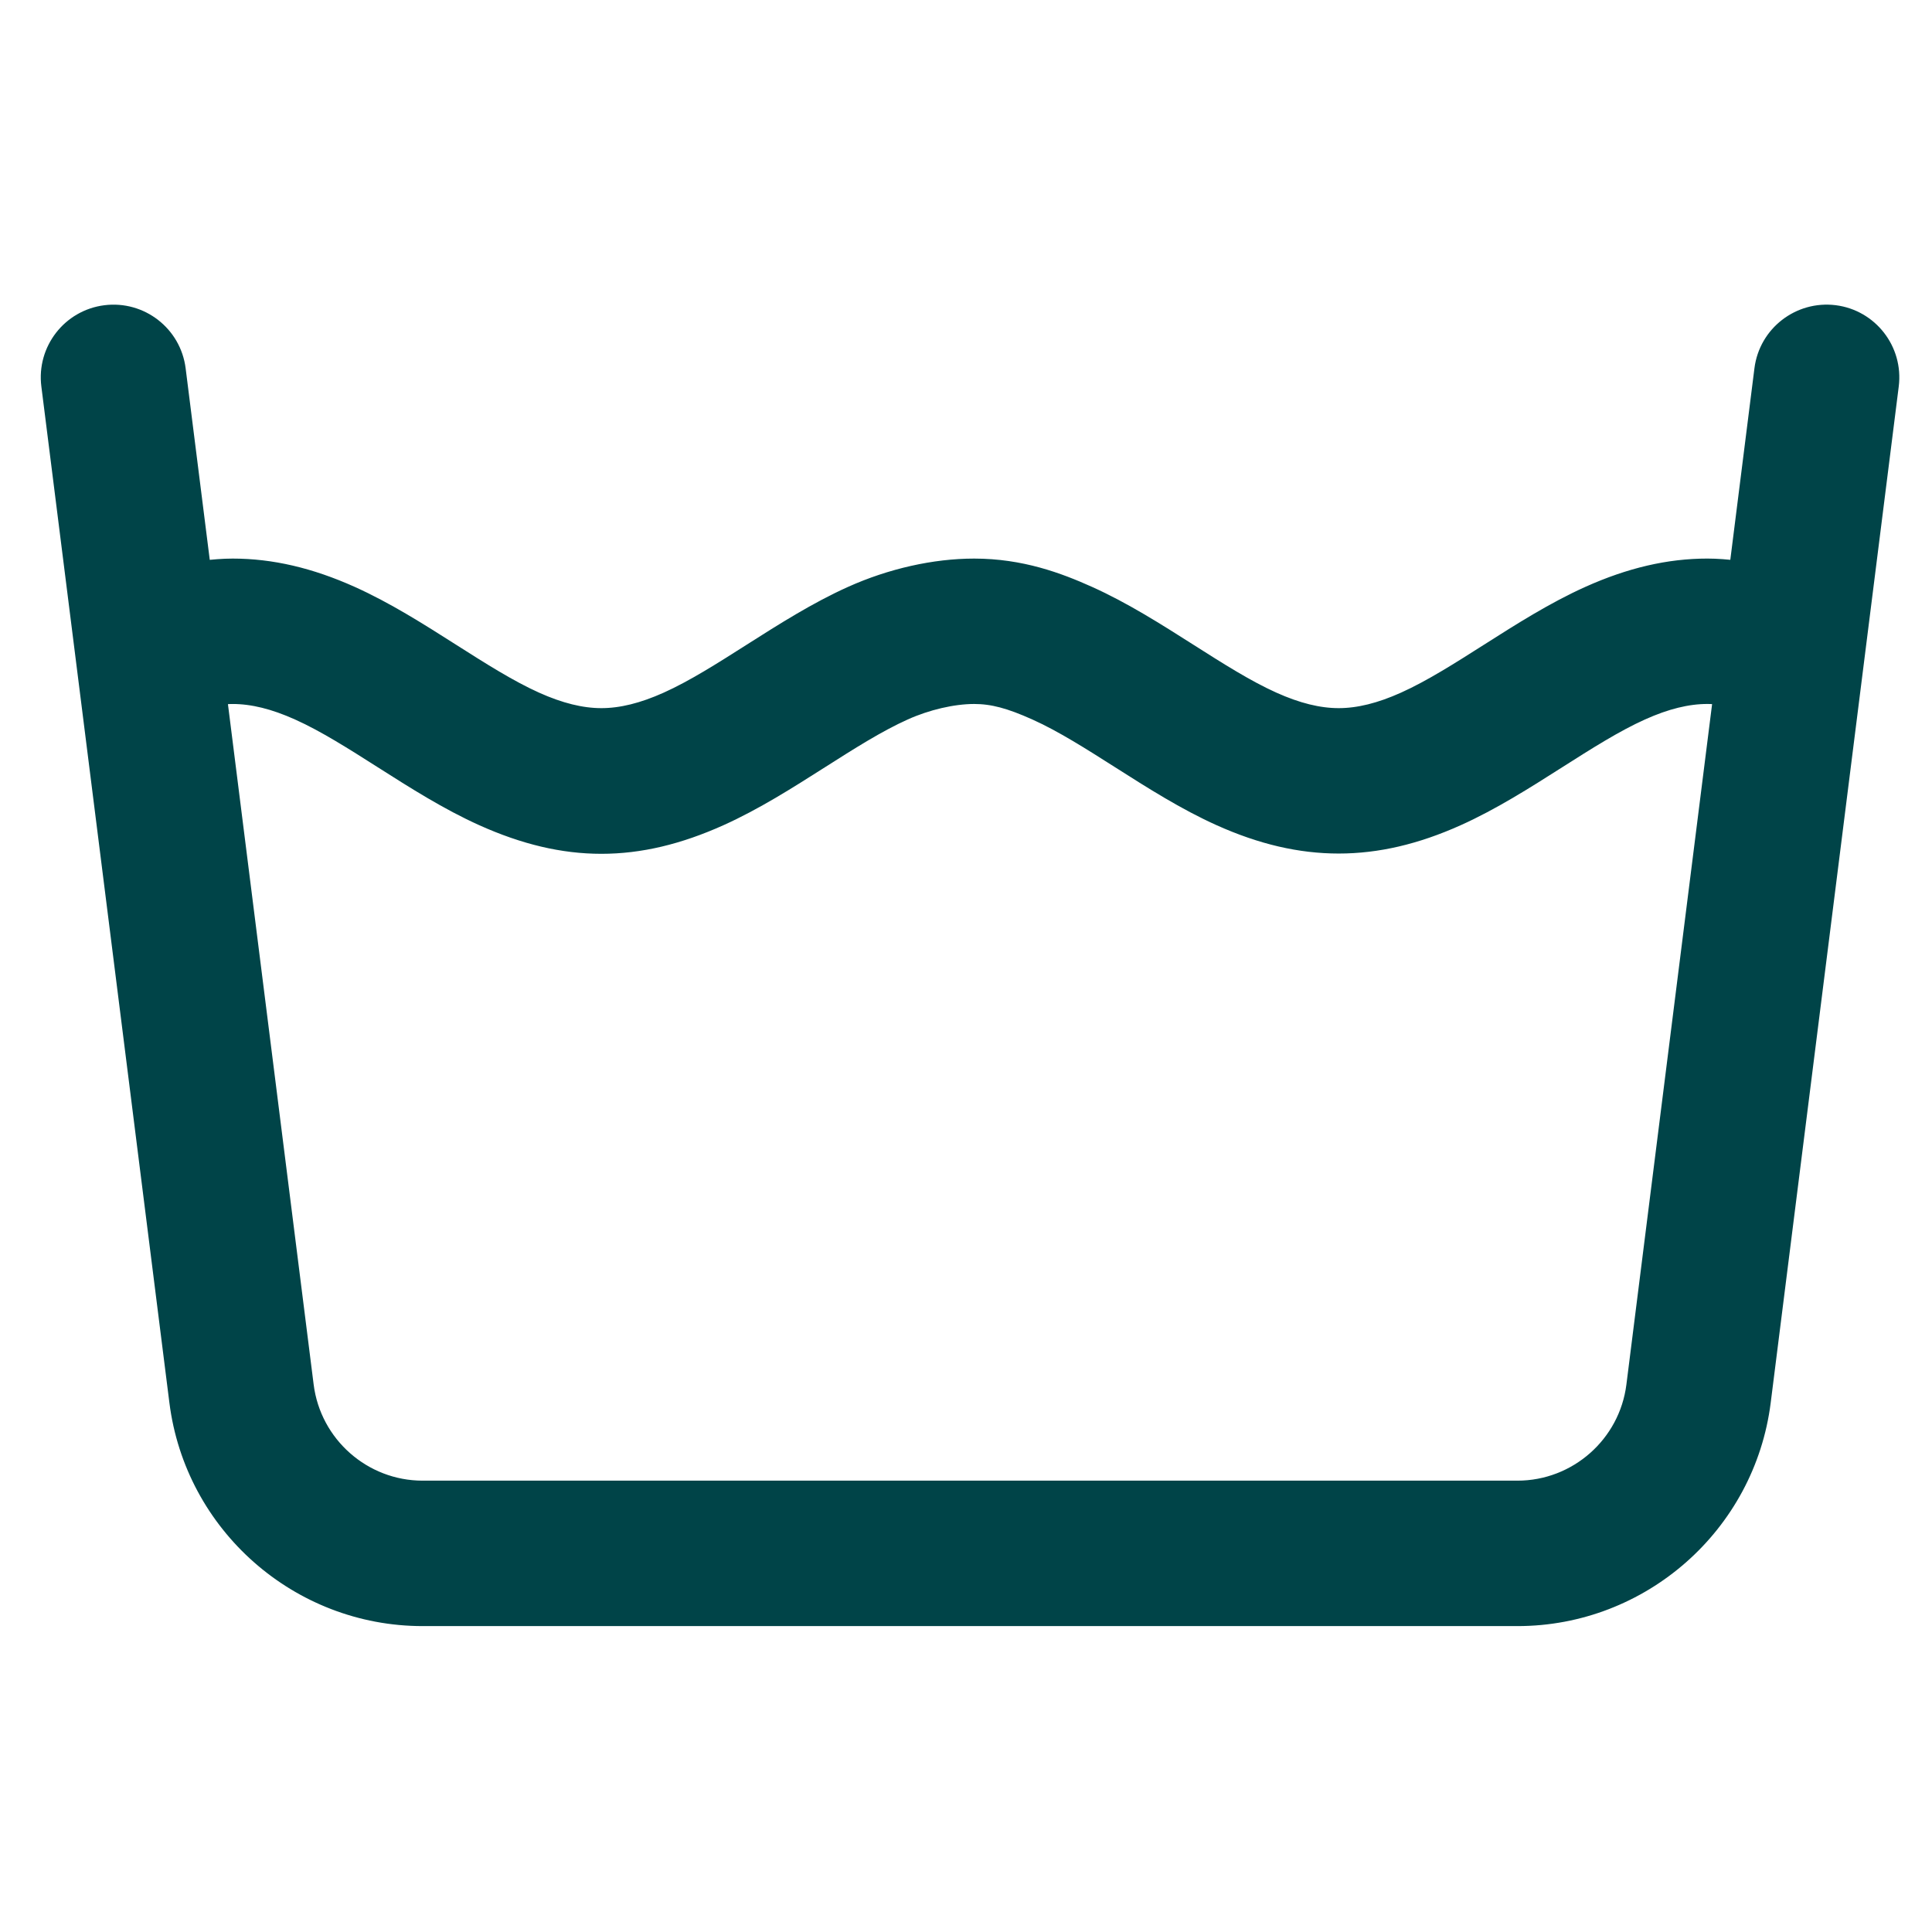 <svg width="136" height="136" viewBox="0 0 136 136" fill="none" xmlns="http://www.w3.org/2000/svg">
<path d="M129.15 22.035C126.655 21.726 124.367 23.491 124.052 25.992L122.285 40.02C121.579 39.934 120.877 39.875 120.186 39.875C117.469 39.875 114.736 40.511 111.827 41.818C109.364 42.926 107.024 44.413 104.762 45.852C102.682 47.175 100.717 48.424 98.852 49.263C97.145 50.031 95.635 50.404 94.235 50.404C92.835 50.404 91.326 50.031 89.618 49.263C87.753 48.425 85.788 47.175 83.704 45.85C81.442 44.412 79.104 42.925 76.643 41.819C74.506 40.858 71.876 39.876 68.574 39.876C65.784 39.876 62.712 40.566 59.926 41.819C57.464 42.925 55.126 44.412 52.86 45.852C50.78 47.176 48.815 48.425 46.95 49.264C45.243 50.031 43.733 50.404 42.334 50.404C40.935 50.404 39.425 50.031 37.717 49.264C35.852 48.425 33.887 47.176 31.806 45.853C29.544 44.414 27.205 42.927 24.742 41.819C21.833 40.512 19.099 39.876 16.382 39.876C15.692 39.876 14.989 39.936 14.283 40.022L12.516 25.993C12.201 23.493 9.92 21.724 7.418 22.037C4.918 22.351 3.147 24.634 3.462 27.134L12.475 98.673C13.569 107.361 20.997 113.911 29.753 113.911H106.817C115.573 113.911 123.001 107.36 124.095 98.673L133.108 27.134C133.421 24.632 131.65 22.35 129.15 22.035ZM115.039 97.531C114.518 101.666 110.983 104.784 106.816 104.784H29.752C25.584 104.784 22.049 101.665 21.528 97.531L15.422 49.063C15.747 49.026 16.068 49.001 16.382 49.001C17.781 49.001 19.291 49.374 20.999 50.142C22.862 50.979 24.828 52.229 26.908 53.552C29.17 54.991 31.509 56.477 33.974 57.586C39.791 60.201 44.876 60.201 50.691 57.586C53.156 56.477 55.495 54.99 57.759 53.55C59.839 52.227 61.804 50.978 63.667 50.141C65.255 49.426 67.09 49 68.573 49C69.861 49 71.074 49.32 72.9 50.141C74.762 50.978 76.727 52.227 78.81 53.551C81.072 54.99 83.41 56.477 85.875 57.585C88.783 58.892 91.517 59.528 94.234 59.528C96.95 59.528 99.684 58.892 102.592 57.585C105.058 56.477 107.396 54.989 109.657 53.551C111.738 52.228 113.704 50.978 115.567 50.14C117.274 49.372 118.785 48.999 120.184 48.999C120.498 48.999 120.819 49.025 121.144 49.062L115.039 97.531Z" fill="#004448" stroke="#004448" stroke-width="1.111"/>
</svg>
